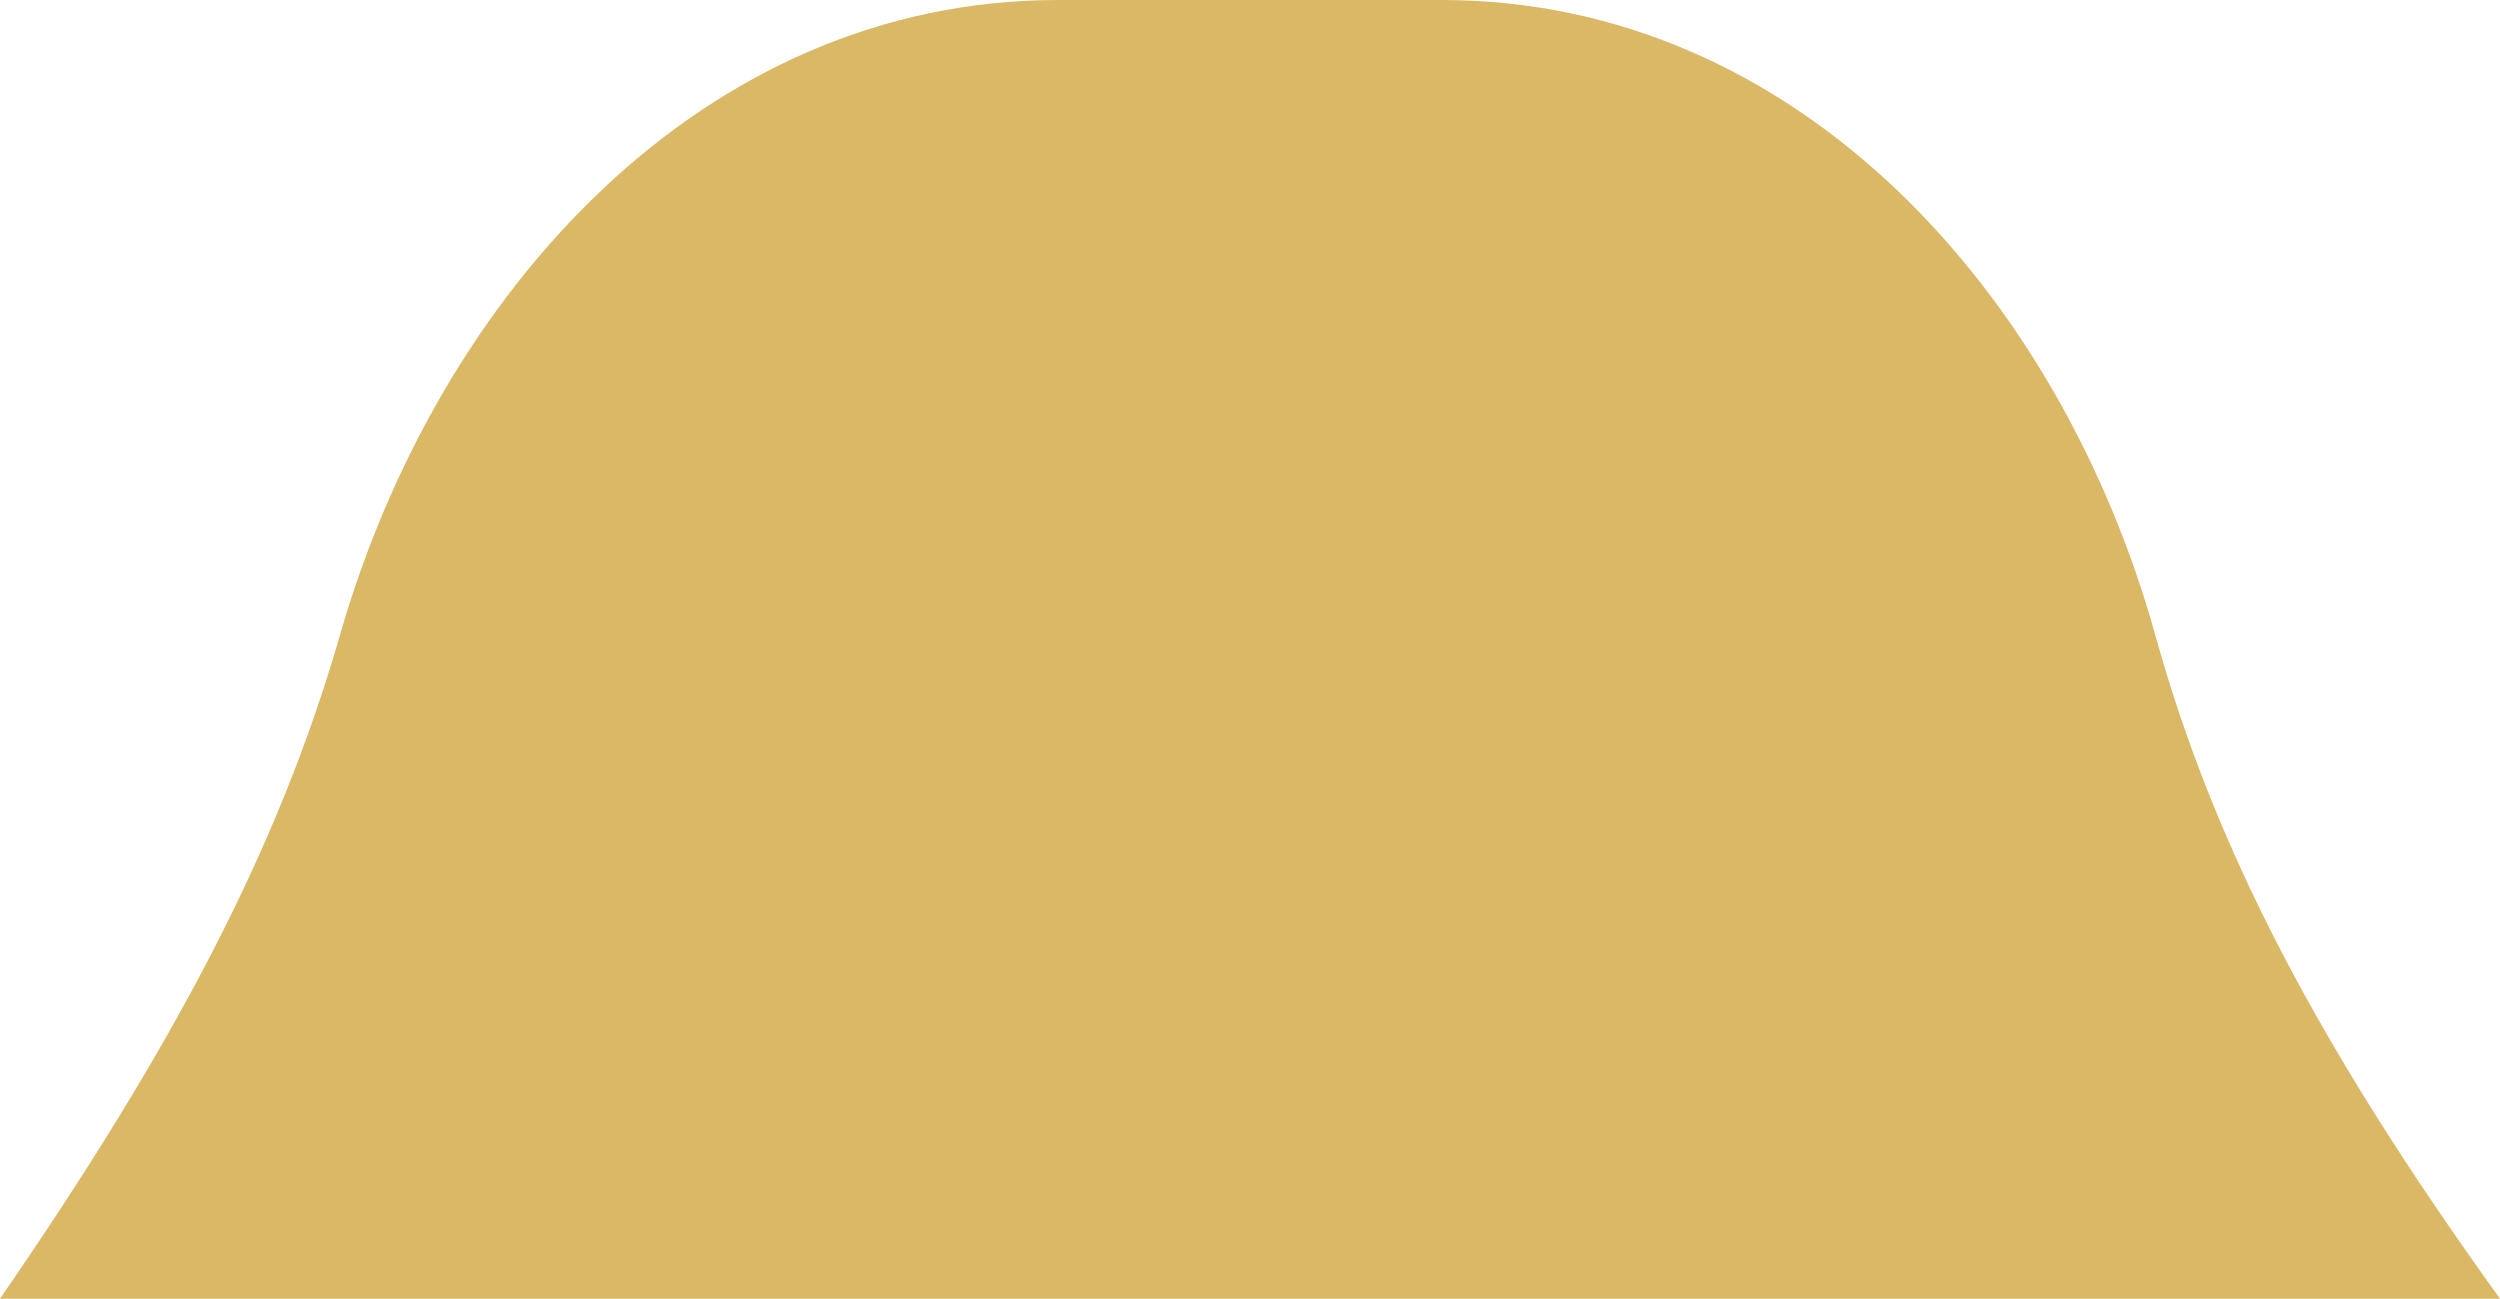 <svg width="154" height="80" viewBox="0 0 77 40" fill="none" xmlns="http://www.w3.org/2000/svg">
<path id="Rectangle 102" d="M10.473 19.553C13.497 9.029 21.639 0 32.589 0H44.405C55.357 0 63.455 9.028 66.388 19.579C68.218 26.161 71.444 32.289 77 40H0C5.342 32.251 8.582 26.131 10.473 19.553Z" fill="#DAB866"/>
</svg>
